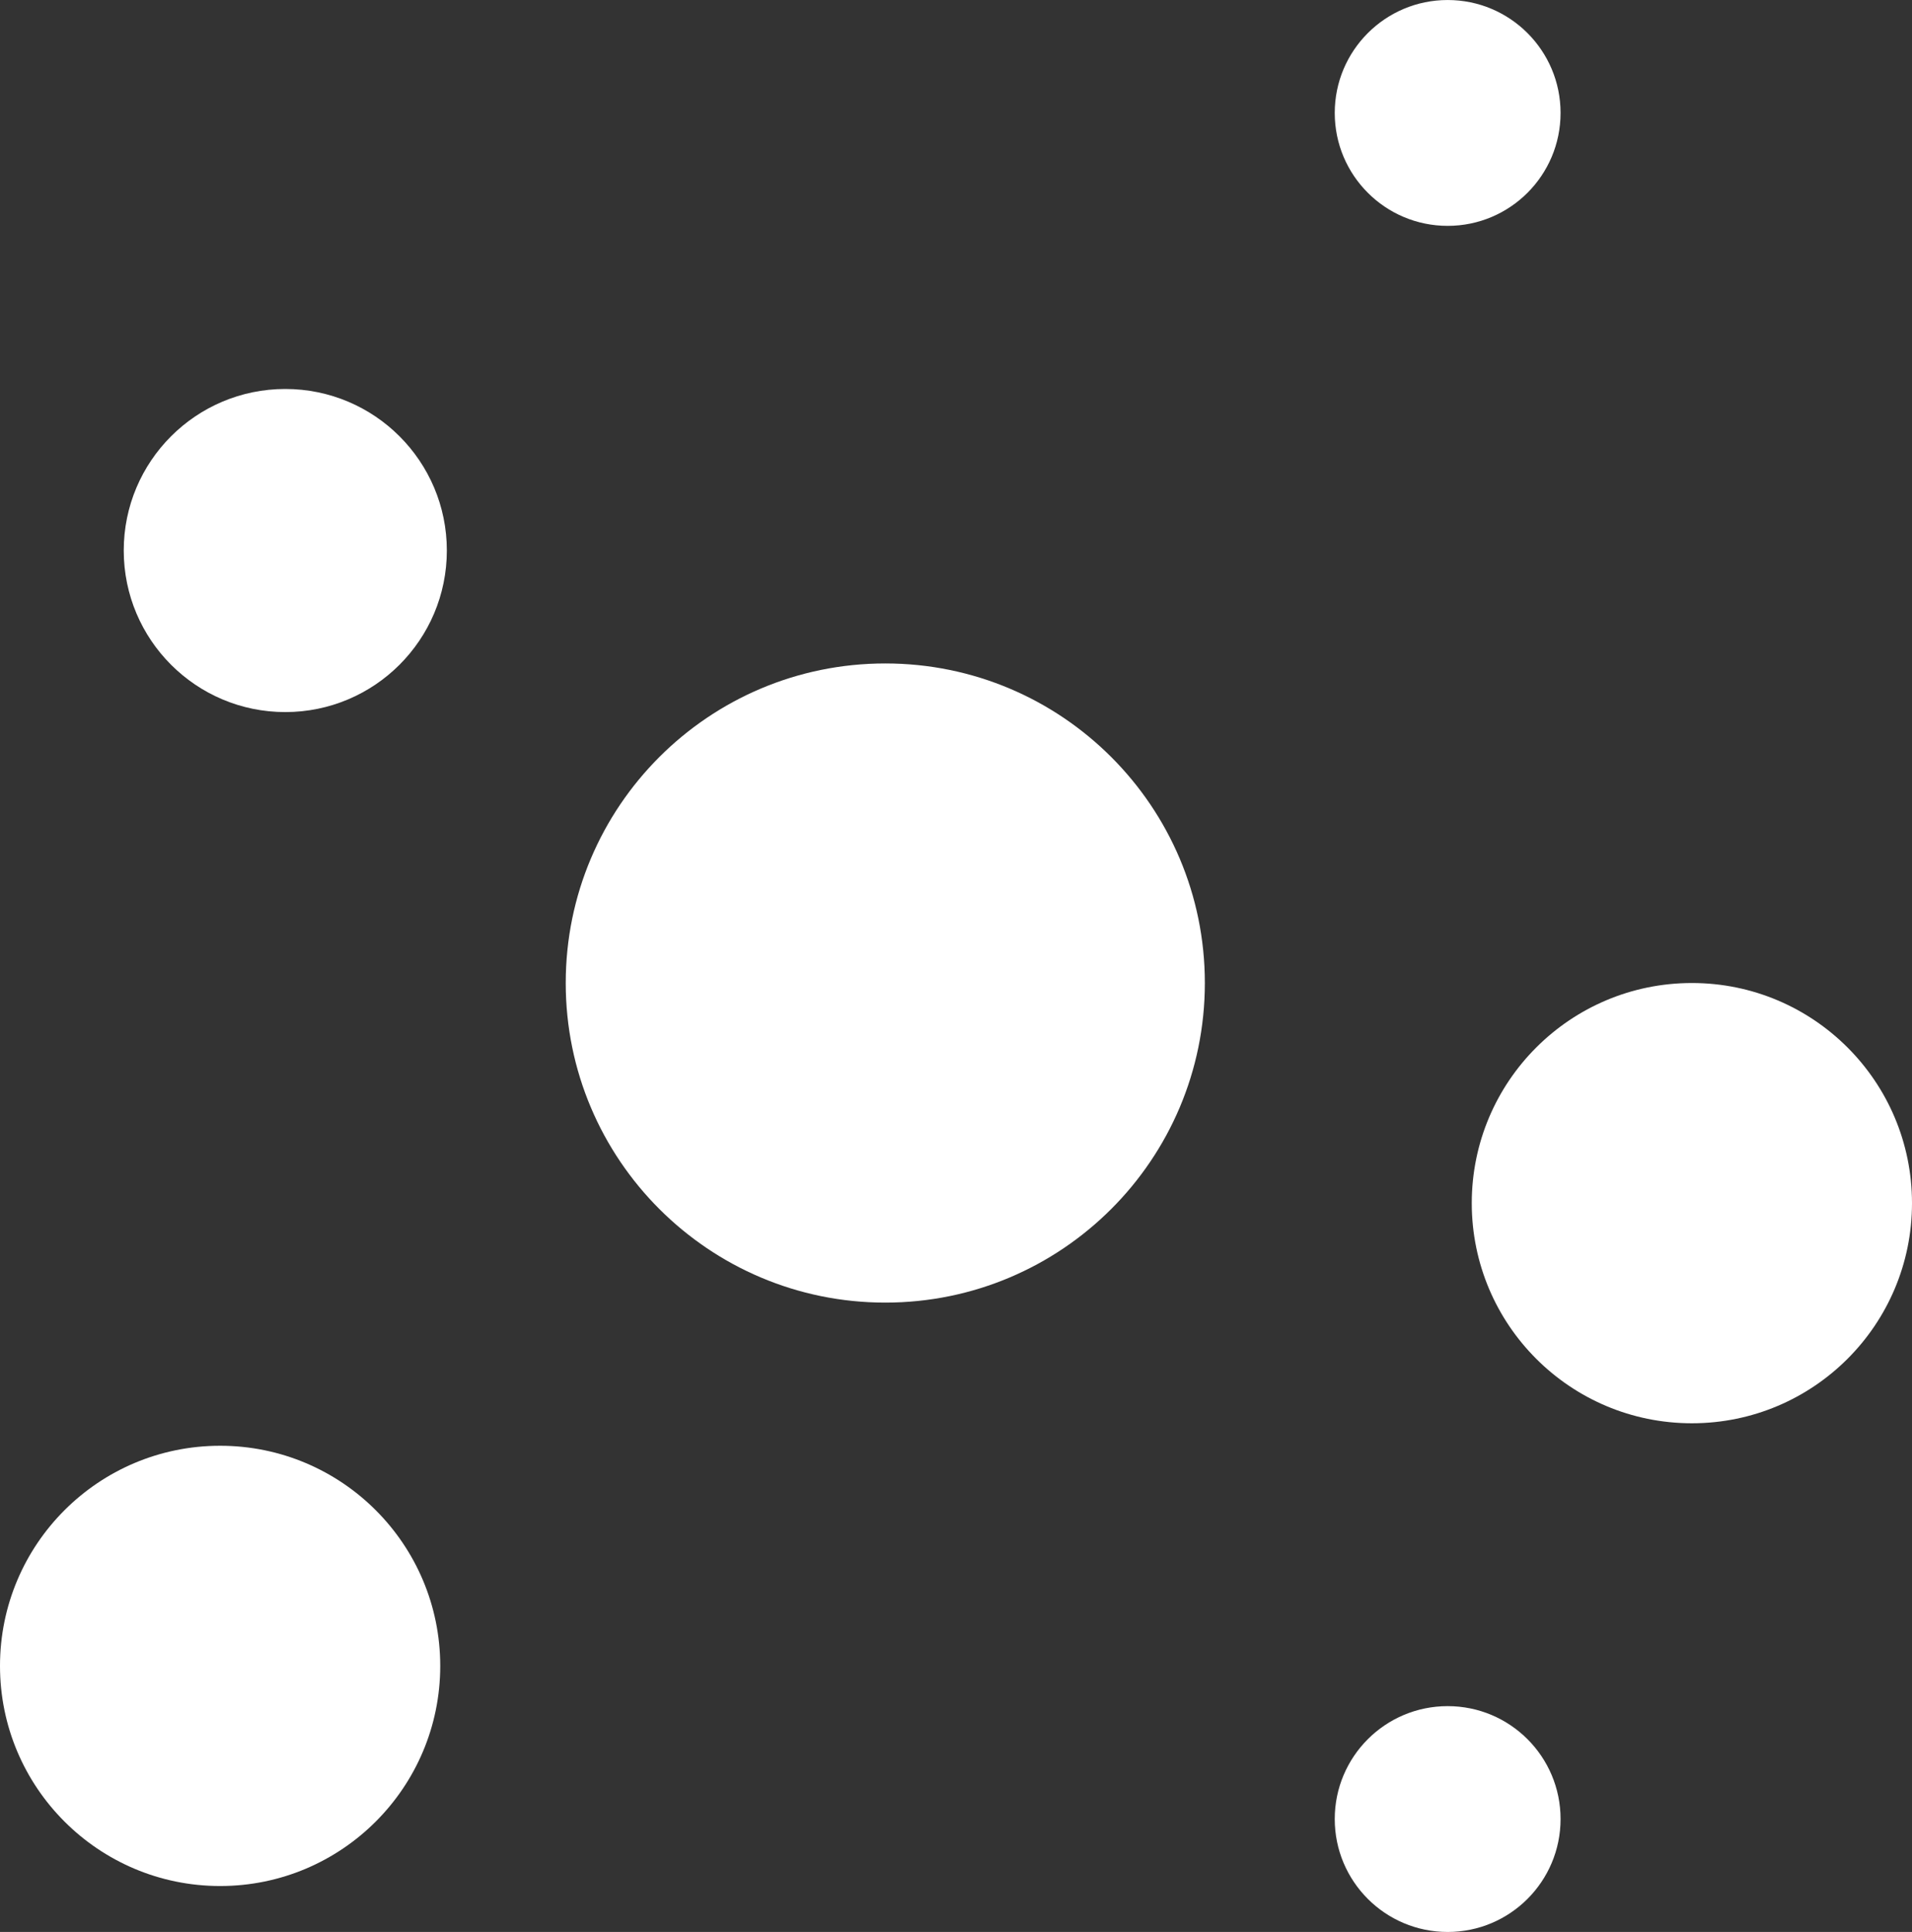 <?xml version="1.0" encoding="UTF-8" standalone="no"?><svg xmlns="http://www.w3.org/2000/svg" fill="#000000" height="482.75pt" version="1.1" viewBox="0 0 477.79 482.75" width="477.79pt">
 <rect x="0" y="0" width="477.79" height="482.75" fill="#333333" stroke="none"/>
 <g id="surface1">
  <g id="change1_1"><path d="m221.22 165.78c44.11 0 79.86 35.75 79.86 79.85s-35.75 79.86-79.86 79.86c-44.1 0-79.85-35.76-79.85-79.86s35.75-79.85 79.85-79.85" fill="#ffffff"/></g>
  <g id="change1_2"><path d="m55.008 361.26c30.383 0 55.002 24.63 55.002 55.01 0 30.37-24.619 55-55.002 55s-55.008-24.63-55.008-55c0-30.38 24.625-55.01 55.008-55.01" fill="#ffffff"/></g>
  <g id="change1_3"><path d="m422.79 245.63c30.38 0 55 24.63 55 55.01s-24.62 55-55 55c-30.39 0-55.01-24.62-55.01-55s24.62-55.01 55.01-55.01" fill="#ffffff"/></g>
  <g id="change1_4"><path d="m71.289 97.195c22.297 0 40.371 18.075 40.371 40.365s-18.074 40.37-40.371 40.37-40.367-18.08-40.367-40.37 18.07-40.365 40.367-40.365" fill="#ffffff"/></g>
  <g id="change1_5"><path d="m361.76 0.004c15.58 0 28.21 12.637 28.21 28.219s-12.63 28.215-28.21 28.215c-15.59 0-28.22-12.633-28.22-28.215s12.63-28.219 28.22-28.219" fill="#ffffff"/></g>
  <g id="change1_6"><path d="m361.76 426.32c15.58 0 28.21 12.63 28.21 28.21 0 15.59-12.63 28.22-28.21 28.22-15.59 0-28.22-12.63-28.22-28.22 0-15.58 12.63-28.21 28.22-28.21" fill="#ffffff"/></g>
  <g id="change2_1"><path d="m244.29 184.37c13.34 0 24.16 10.82 24.16 24.16 0 13.35-10.82 24.16-24.16 24.16-13.35 0-24.17-10.81-24.17-24.16 0-13.34 10.82-24.16 24.17-24.16" fill="#ffffff"/></g>
  <g id="change2_2"><path d="m68.352 378.59c8.738 0 15.816 7.08 15.816 15.81 0 8.74-7.078 15.82-15.816 15.82-8.739 0-15.821-7.08-15.821-15.82 0-8.73 7.082-15.81 15.821-15.81" fill="#ffffff"/></g>
  <g id="change2_3"><path d="m438.6 255.99c8.74 0 15.82 7.08 15.82 15.82s-7.08 15.82-15.82 15.82c-8.73 0-15.81-7.08-15.81-15.82s7.08-15.82 15.81-15.82" fill="#ffffff"/></g>
 </g>
</svg>